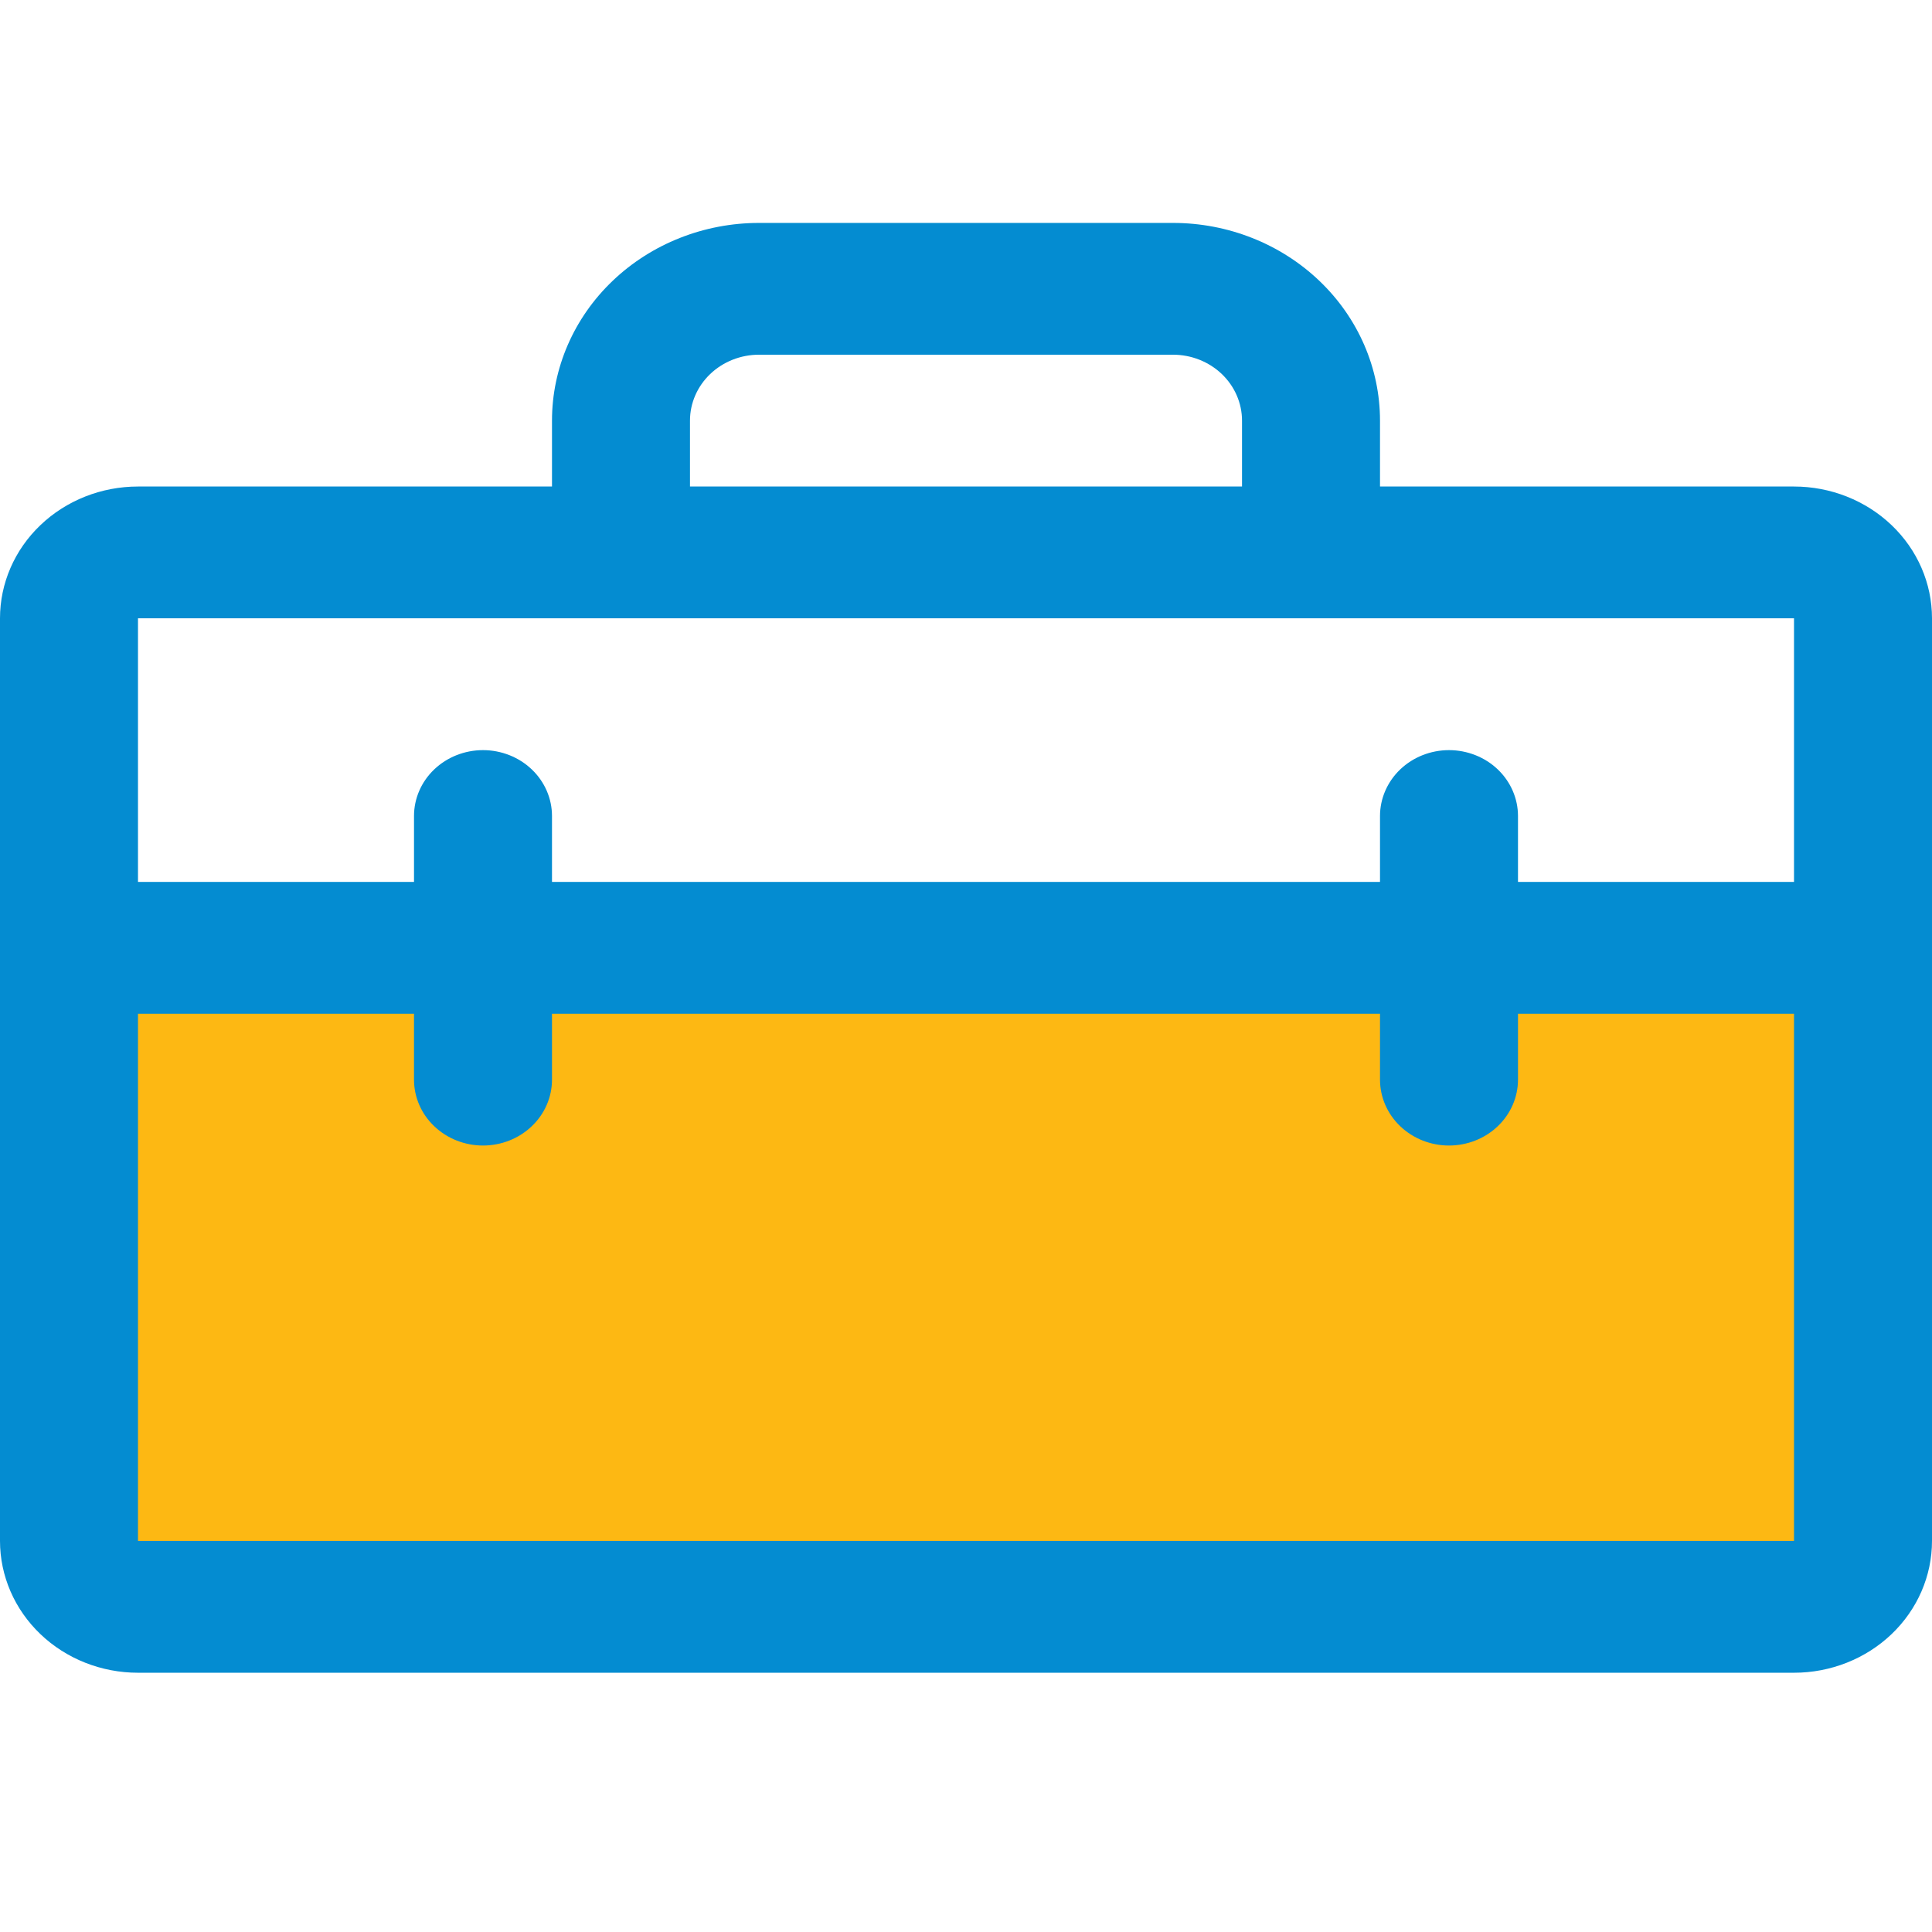 <svg width="52" height="52" viewBox="0 0 52 52" fill="none" xmlns="http://www.w3.org/2000/svg">
<path d="M50.143 25.511V41.474C50.143 41.944 49.947 42.396 49.599 42.728C49.251 43.061 48.779 43.248 48.286 43.248H3.715C3.222 43.248 2.75 43.061 2.401 42.728C2.053 42.396 1.857 41.944 1.857 41.474V25.511H50.143Z" fill="#FDB813"/>
<path d="M48.286 13.095H37.143V11.321C37.143 9.91 36.556 8.556 35.511 7.559C34.466 6.561 33.049 6 31.571 6H20.429C18.951 6 17.534 6.561 16.489 7.559C15.444 8.556 14.857 9.91 14.857 11.321V13.095H3.714C2.729 13.095 1.784 13.469 1.088 14.134C0.391 14.799 0 15.701 0 16.642V41.474C0 42.415 0.391 43.317 1.088 43.983C1.784 44.648 2.729 45.022 3.714 45.022H48.286C49.271 45.022 50.215 44.648 50.912 43.983C51.609 43.317 52 42.415 52 41.474V16.642C52 15.701 51.609 14.799 50.912 14.134C50.215 13.469 49.271 13.095 48.286 13.095ZM18.571 11.321C18.571 10.851 18.767 10.4 19.115 10.067C19.464 9.734 19.936 9.547 20.429 9.547H31.571C32.064 9.547 32.536 9.734 32.885 10.067C33.233 10.4 33.429 10.851 33.429 11.321V13.095H18.571V11.321ZM3.714 16.642H48.286V23.737H40.857V21.963C40.857 21.493 40.661 21.042 40.313 20.709C39.965 20.377 39.492 20.19 39 20.19C38.508 20.19 38.035 20.377 37.687 20.709C37.339 21.042 37.143 21.493 37.143 21.963V23.737H14.857V21.963C14.857 21.493 14.662 21.042 14.313 20.709C13.965 20.377 13.492 20.19 13 20.19C12.508 20.19 12.035 20.377 11.687 20.709C11.338 21.042 11.143 21.493 11.143 21.963V23.737H3.714V16.642ZM48.286 41.474H3.714V27.285H11.143V29.058C11.143 29.529 11.338 29.98 11.687 30.312C12.035 30.645 12.508 30.832 13 30.832C13.492 30.832 13.965 30.645 14.313 30.312C14.662 29.98 14.857 29.529 14.857 29.058V27.285H37.143V29.058C37.143 29.529 37.339 29.98 37.687 30.312C38.035 30.645 38.508 30.832 39 30.832C39.492 30.832 39.965 30.645 40.313 30.312C40.661 29.98 40.857 29.529 40.857 29.058V27.285H48.286V41.474Z" fill="#048CD1"/>
</svg>
